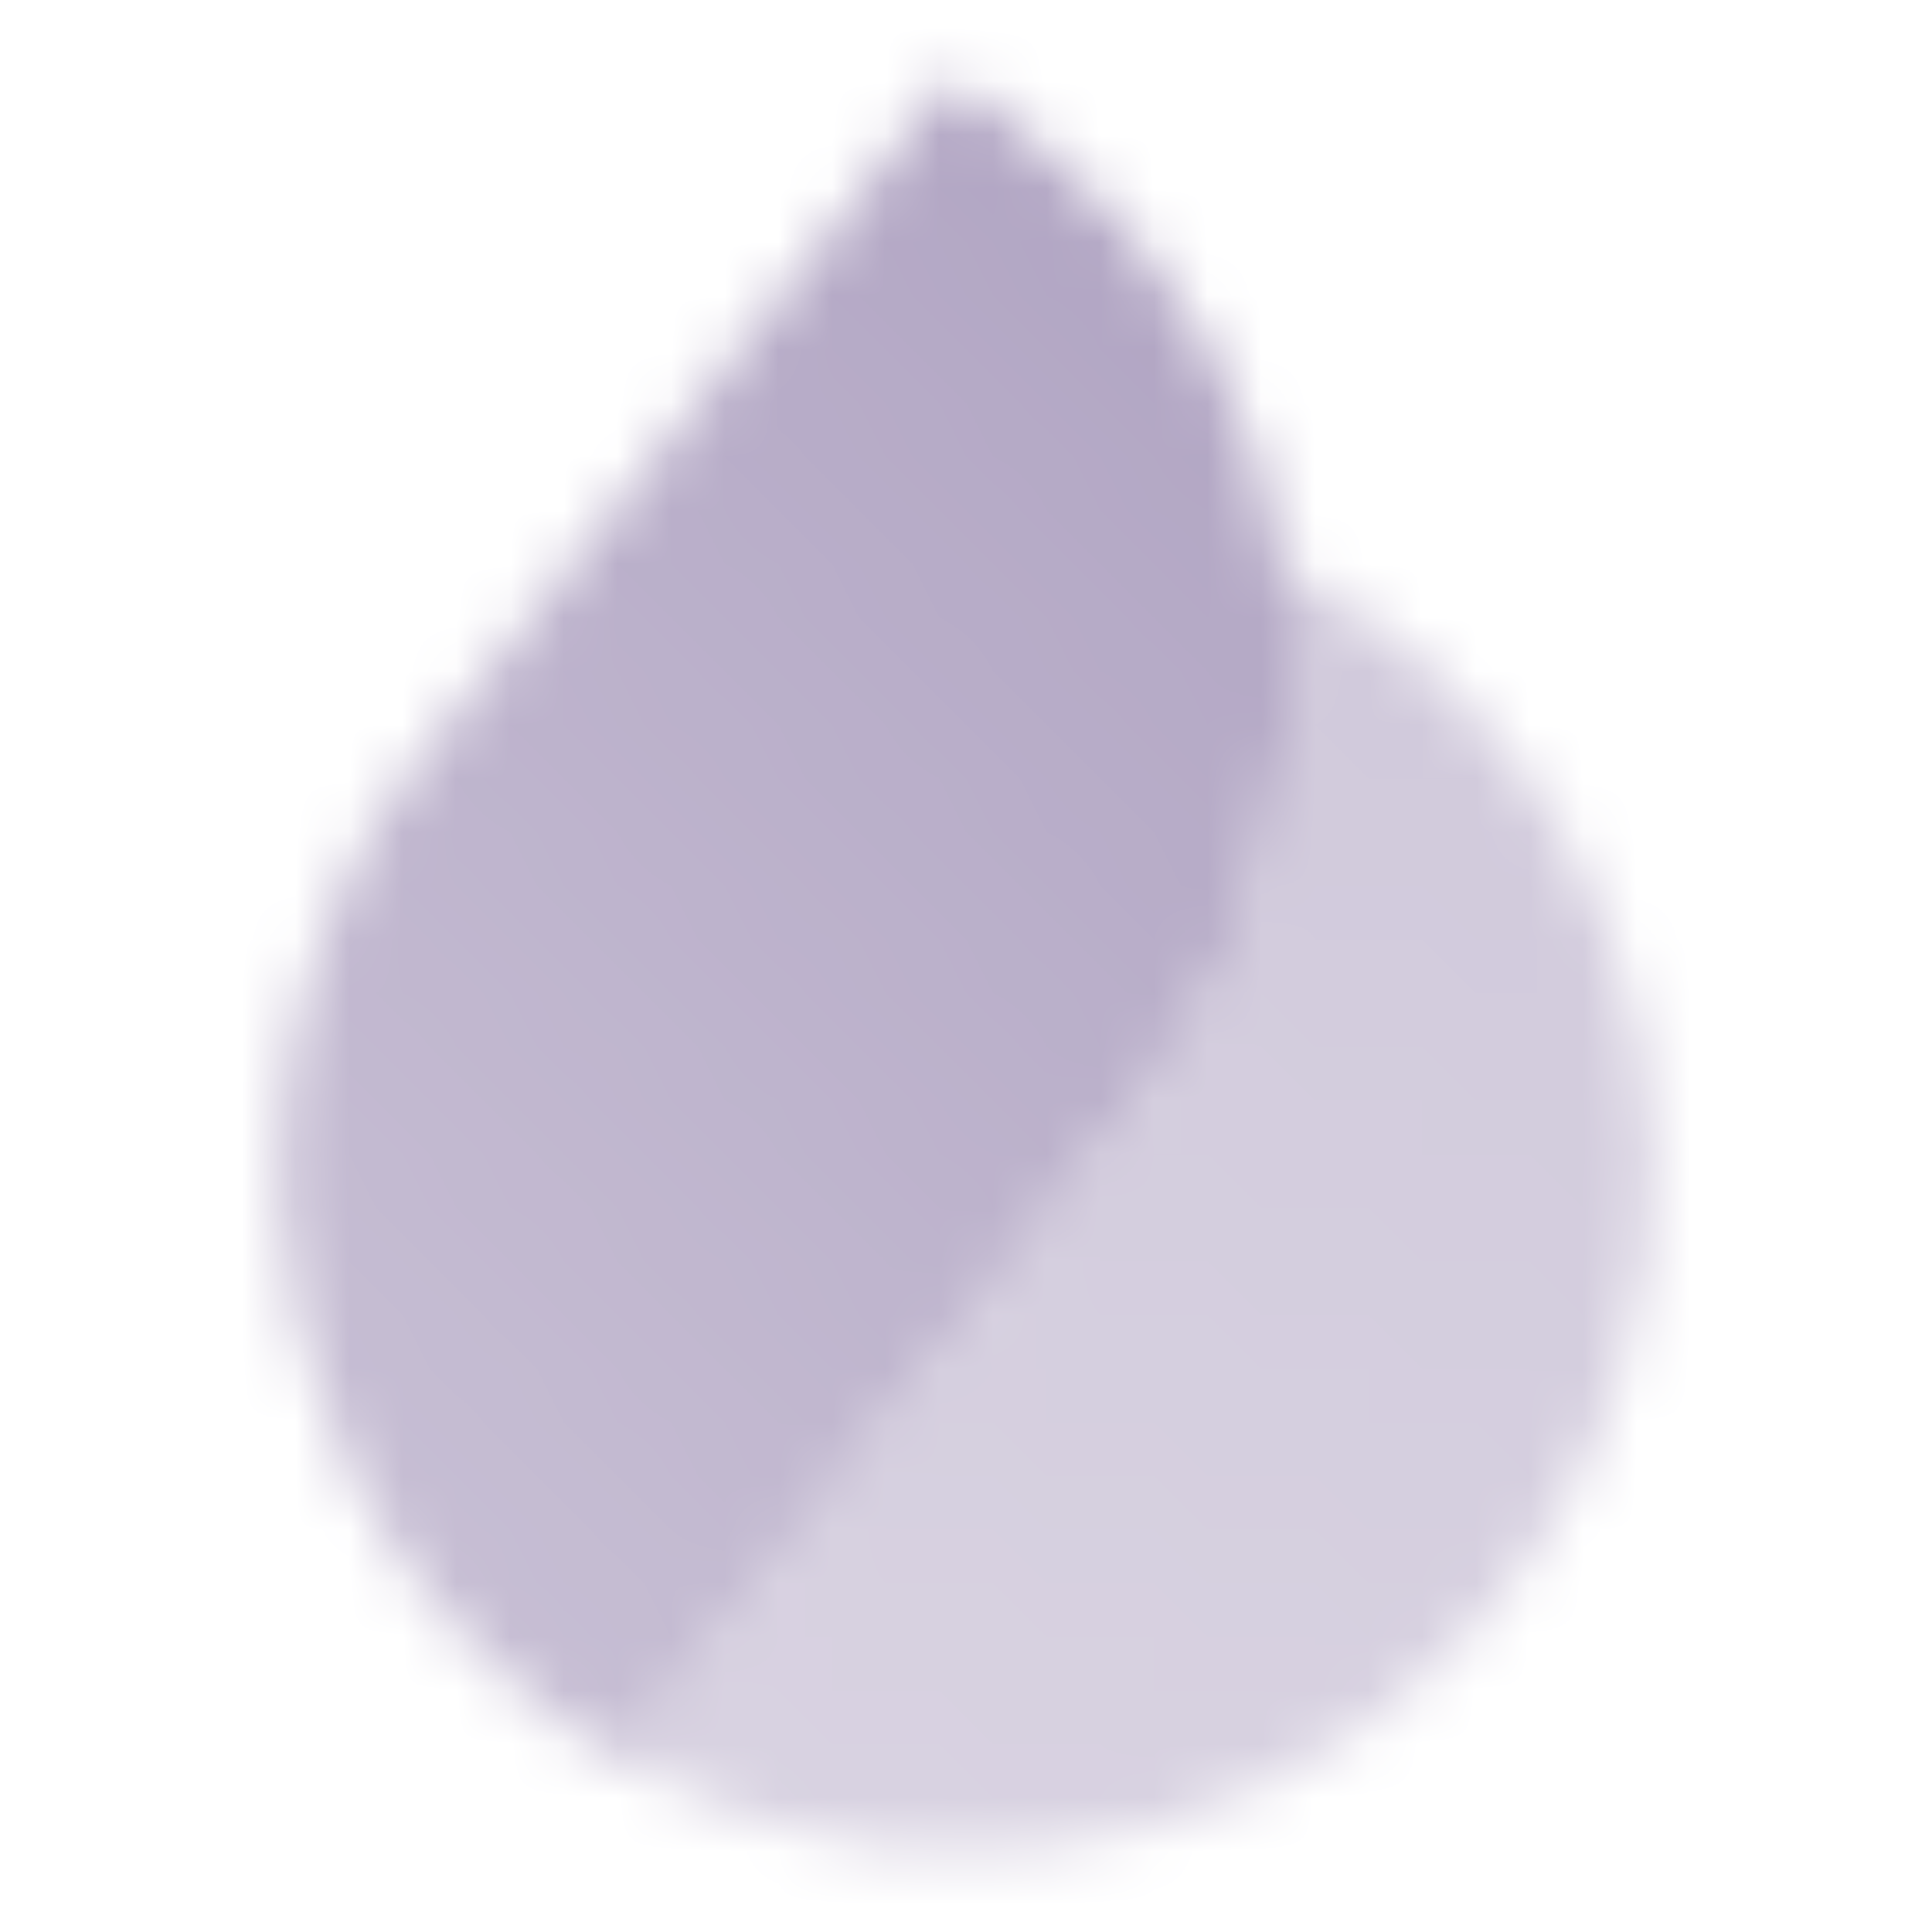 <svg width="36" height="36" viewBox="0 0 36 36" fill="none" xmlns="http://www.w3.org/2000/svg">
<g clip-path="url(#clip0_297_1332)">
<mask id="mask0_297_1332" style="mask-type:alpha" maskUnits="userSpaceOnUse" x="5" y="1" width="26" height="34">
<path d="M11.61 32.85L21.381 20.349C25.715 14.804 24.706 6.816 19.127 2.508L17.738 1.435L7.897 14.026C6.537 15.765 5.703 17.745 5.371 19.777C5.346 19.95 5.323 20.119 5.303 20.284C5.224 20.928 5.194 21.566 5.211 22.195C5.263 23.932 5.671 25.652 6.42 27.239C7.251 28.998 8.501 30.593 10.151 31.867L10.459 32.105C10.827 32.373 11.211 32.621 11.61 32.85Z" fill="url(#paint0_linear_297_1332)"/>
<path d="M21.381 20.349L11.611 32.85C13.054 33.678 14.685 34.237 16.443 34.452C23.455 35.306 29.837 30.35 30.697 23.38C31.365 17.968 28.507 12.934 23.913 10.554C24.448 13.905 23.641 17.459 21.381 20.349Z" fill="url(#paint1_linear_297_1332)"/>
</mask>
<g mask="url(#mask0_297_1332)">
<rect width="36" height="36" fill="#B1A5C3"/>
</g>
</g>
<defs>
<linearGradient id="paint0_linear_297_1332" x1="19.795" y1="1.435" x2="-2.556" y2="21.323" gradientUnits="userSpaceOnUse">
<stop/>
<stop offset="1" stop-opacity="0.7"/>
</linearGradient>
<linearGradient id="paint1_linear_297_1332" x1="27.169" y1="10.554" x2="18.598" y2="34.773" gradientUnits="userSpaceOnUse">
<stop stop-opacity="0.6"/>
<stop offset="1" stop-opacity="0.5"/>
</linearGradient>
<clipPath id="clip0_297_1332">
<rect width="36" height="36" fill="white"/>
</clipPath>
</defs>
</svg>
